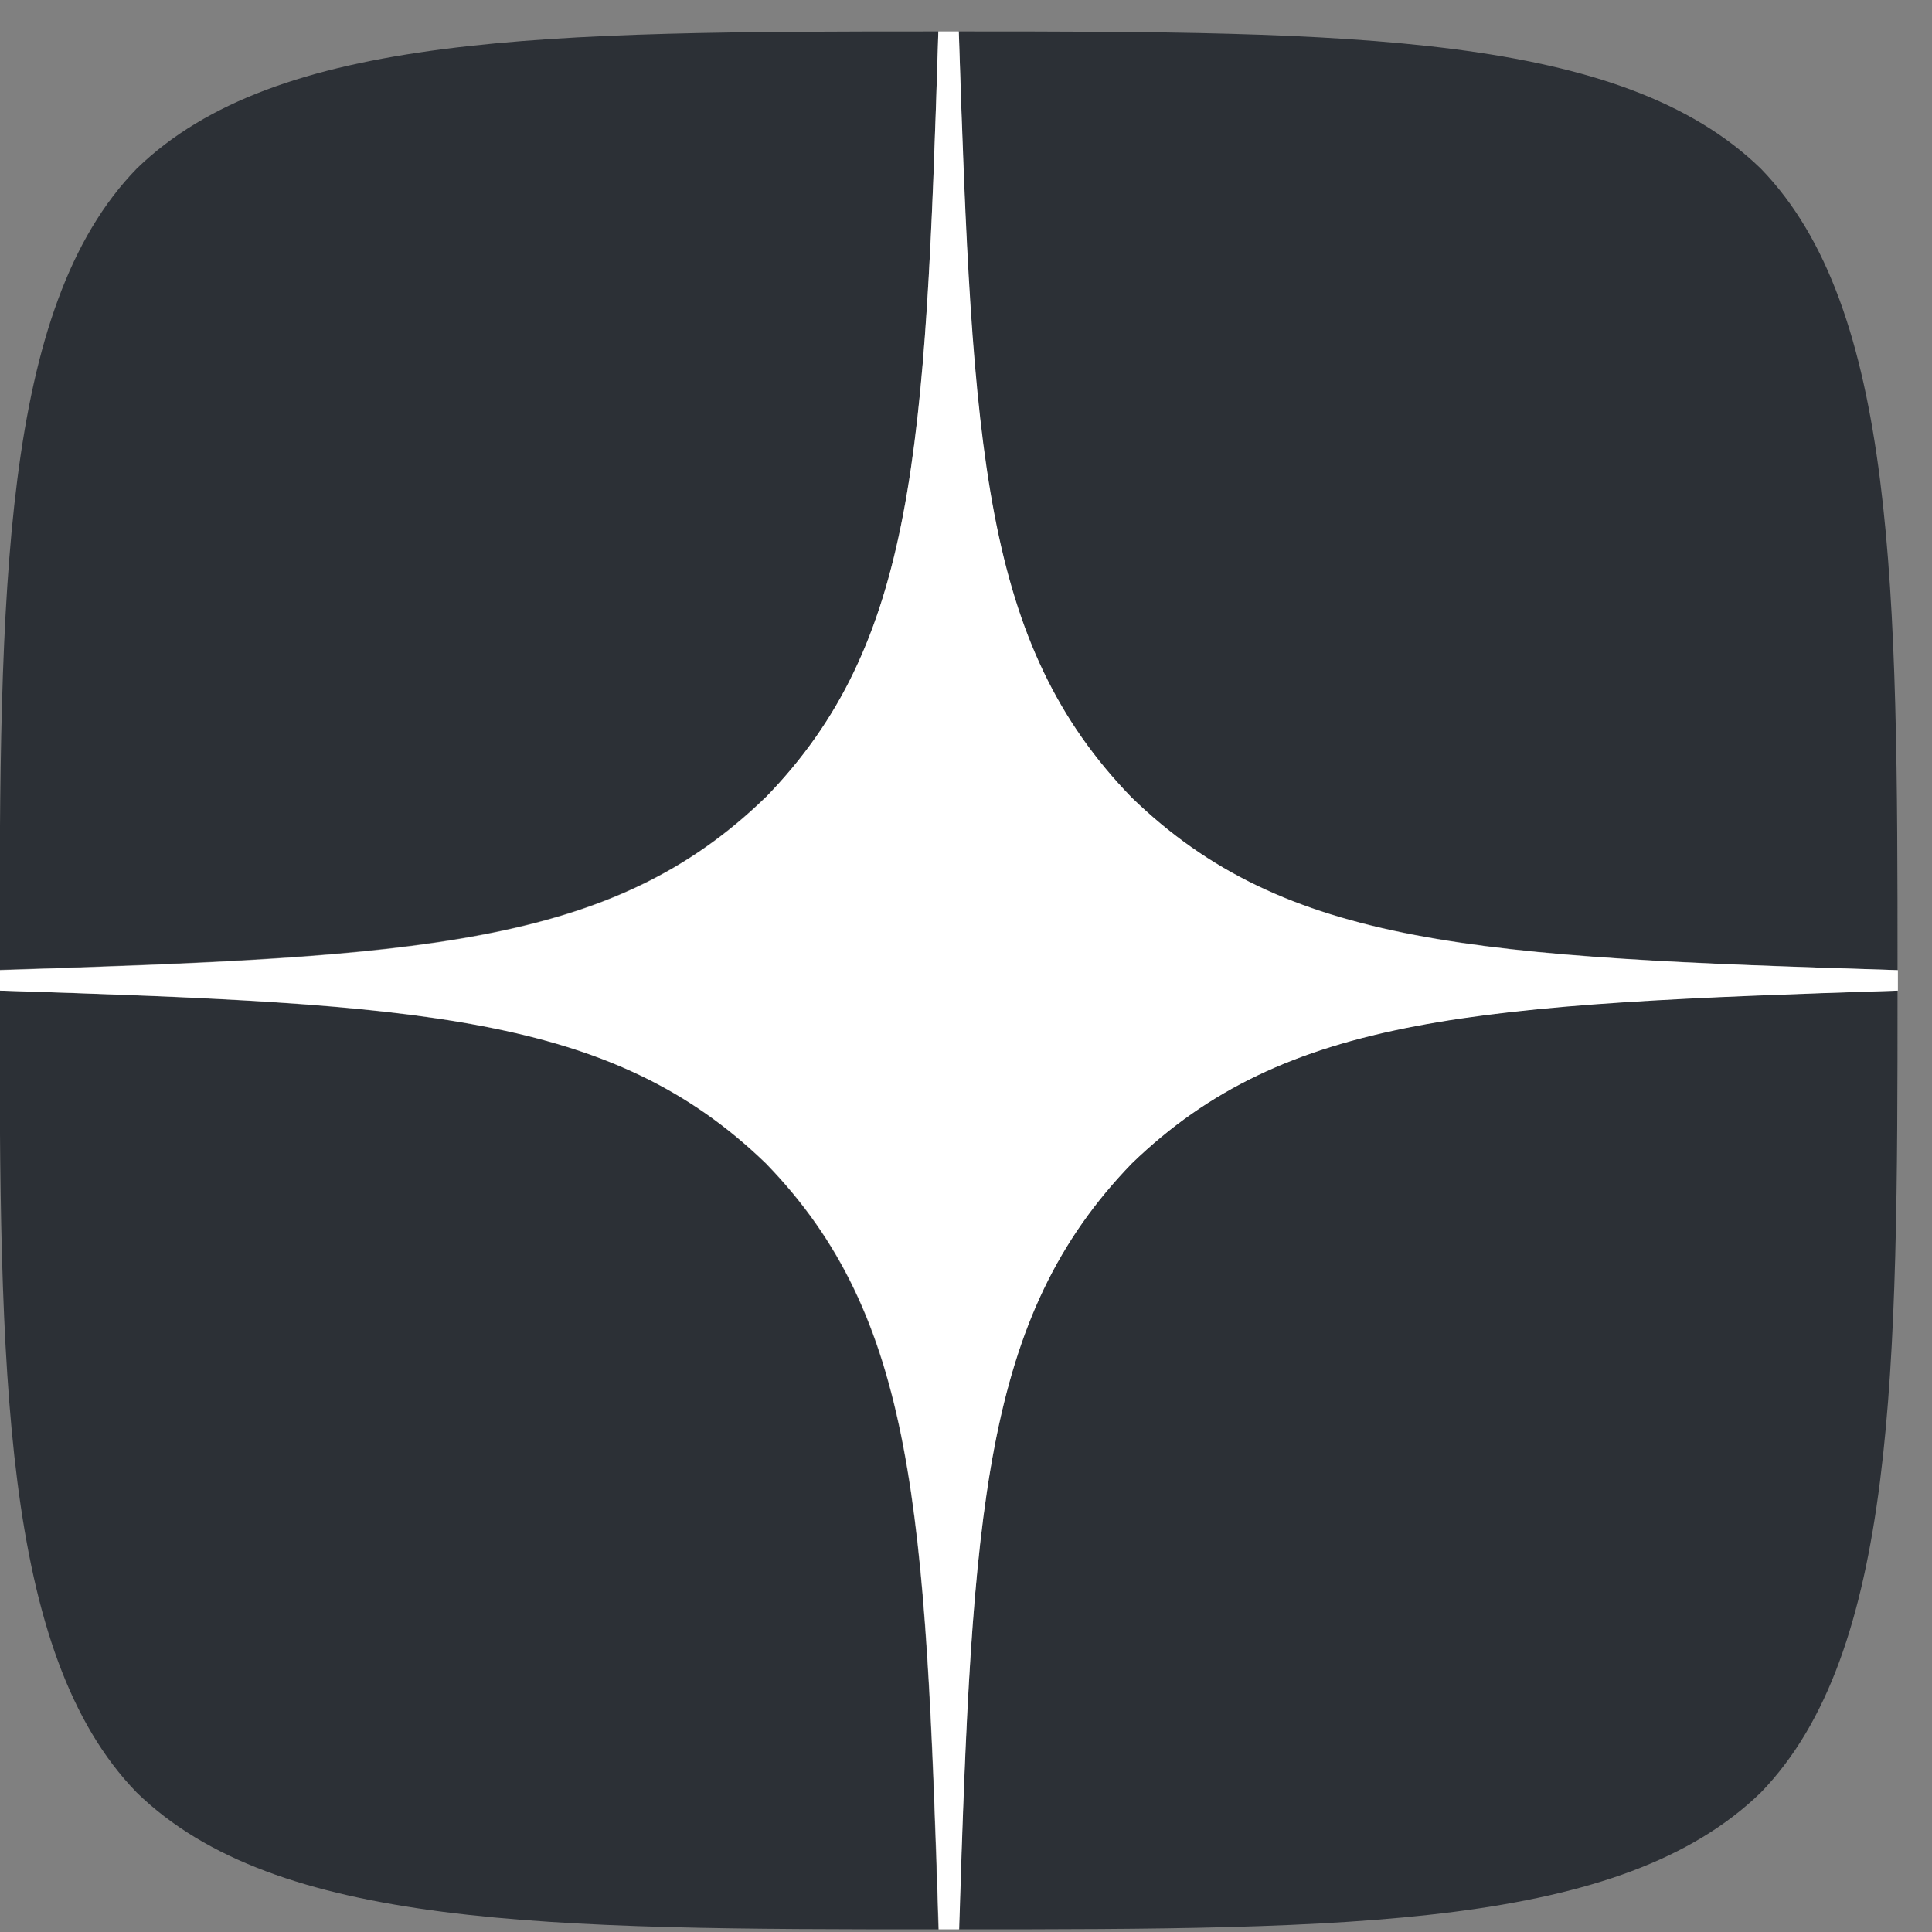 <svg width="51" height="51" viewBox="0 0 51 51" fill="none" xmlns="http://www.w3.org/2000/svg">
<rect x="0" y="0" width="51" height="51" fill="#808080" stroke="none"/>
<path d="M20.21 30.71c3.94 4.06 4.22 9.13 4.56 20.22-10.34 0-17.48-.03-21.16-3.61C.03 43.63-.01 36.15-.01 26.15c11.1.36 16.16.63 20.22 4.56Zm29.88-4.56c0 10-.03 17.48-3.61 21.17-3.69 3.58-10.83 3.61-21.17 3.61.36-11.1.63-16.16 4.56-20.22 4.07-3.93 9.13-4.22 20.22-4.56ZM25.31.83c10.33 0 17.48.04 21.17 3.62 3.58 3.68 3.61 11.16 3.61 21.16-11.1-.35-16.15-.62-20.22-4.56C25.94 17 25.65 11.93 25.31.83Zm-5.1 20.22C24.15 17 24.43 11.93 24.77.83 14.43.83 7.3.87 3.61 4.45.03 8.13-.01 15.6-.01 25.6c11.1-.35 16.16-.62 20.22-4.56Z" fill="#2C3036"/>
<path d="M0 26.15v-.54c11.09-.35 16.15-.62 20.21-4.56C24.15 17 24.43 11.93 24.77.83h.54c.36 11.1.63 16.16 4.56 20.22C33.94 25 39 25.27 50.1 25.61v.54c-11.1.36-16.15.63-20.22 4.56-3.93 4.06-4.22 9.13-4.56 20.22h-.54c-.35-11.1-.62-16.16-4.56-20.22C16.15 26.78 11.1 26.5 0 26.15Z" fill="#fff"/>
</svg>